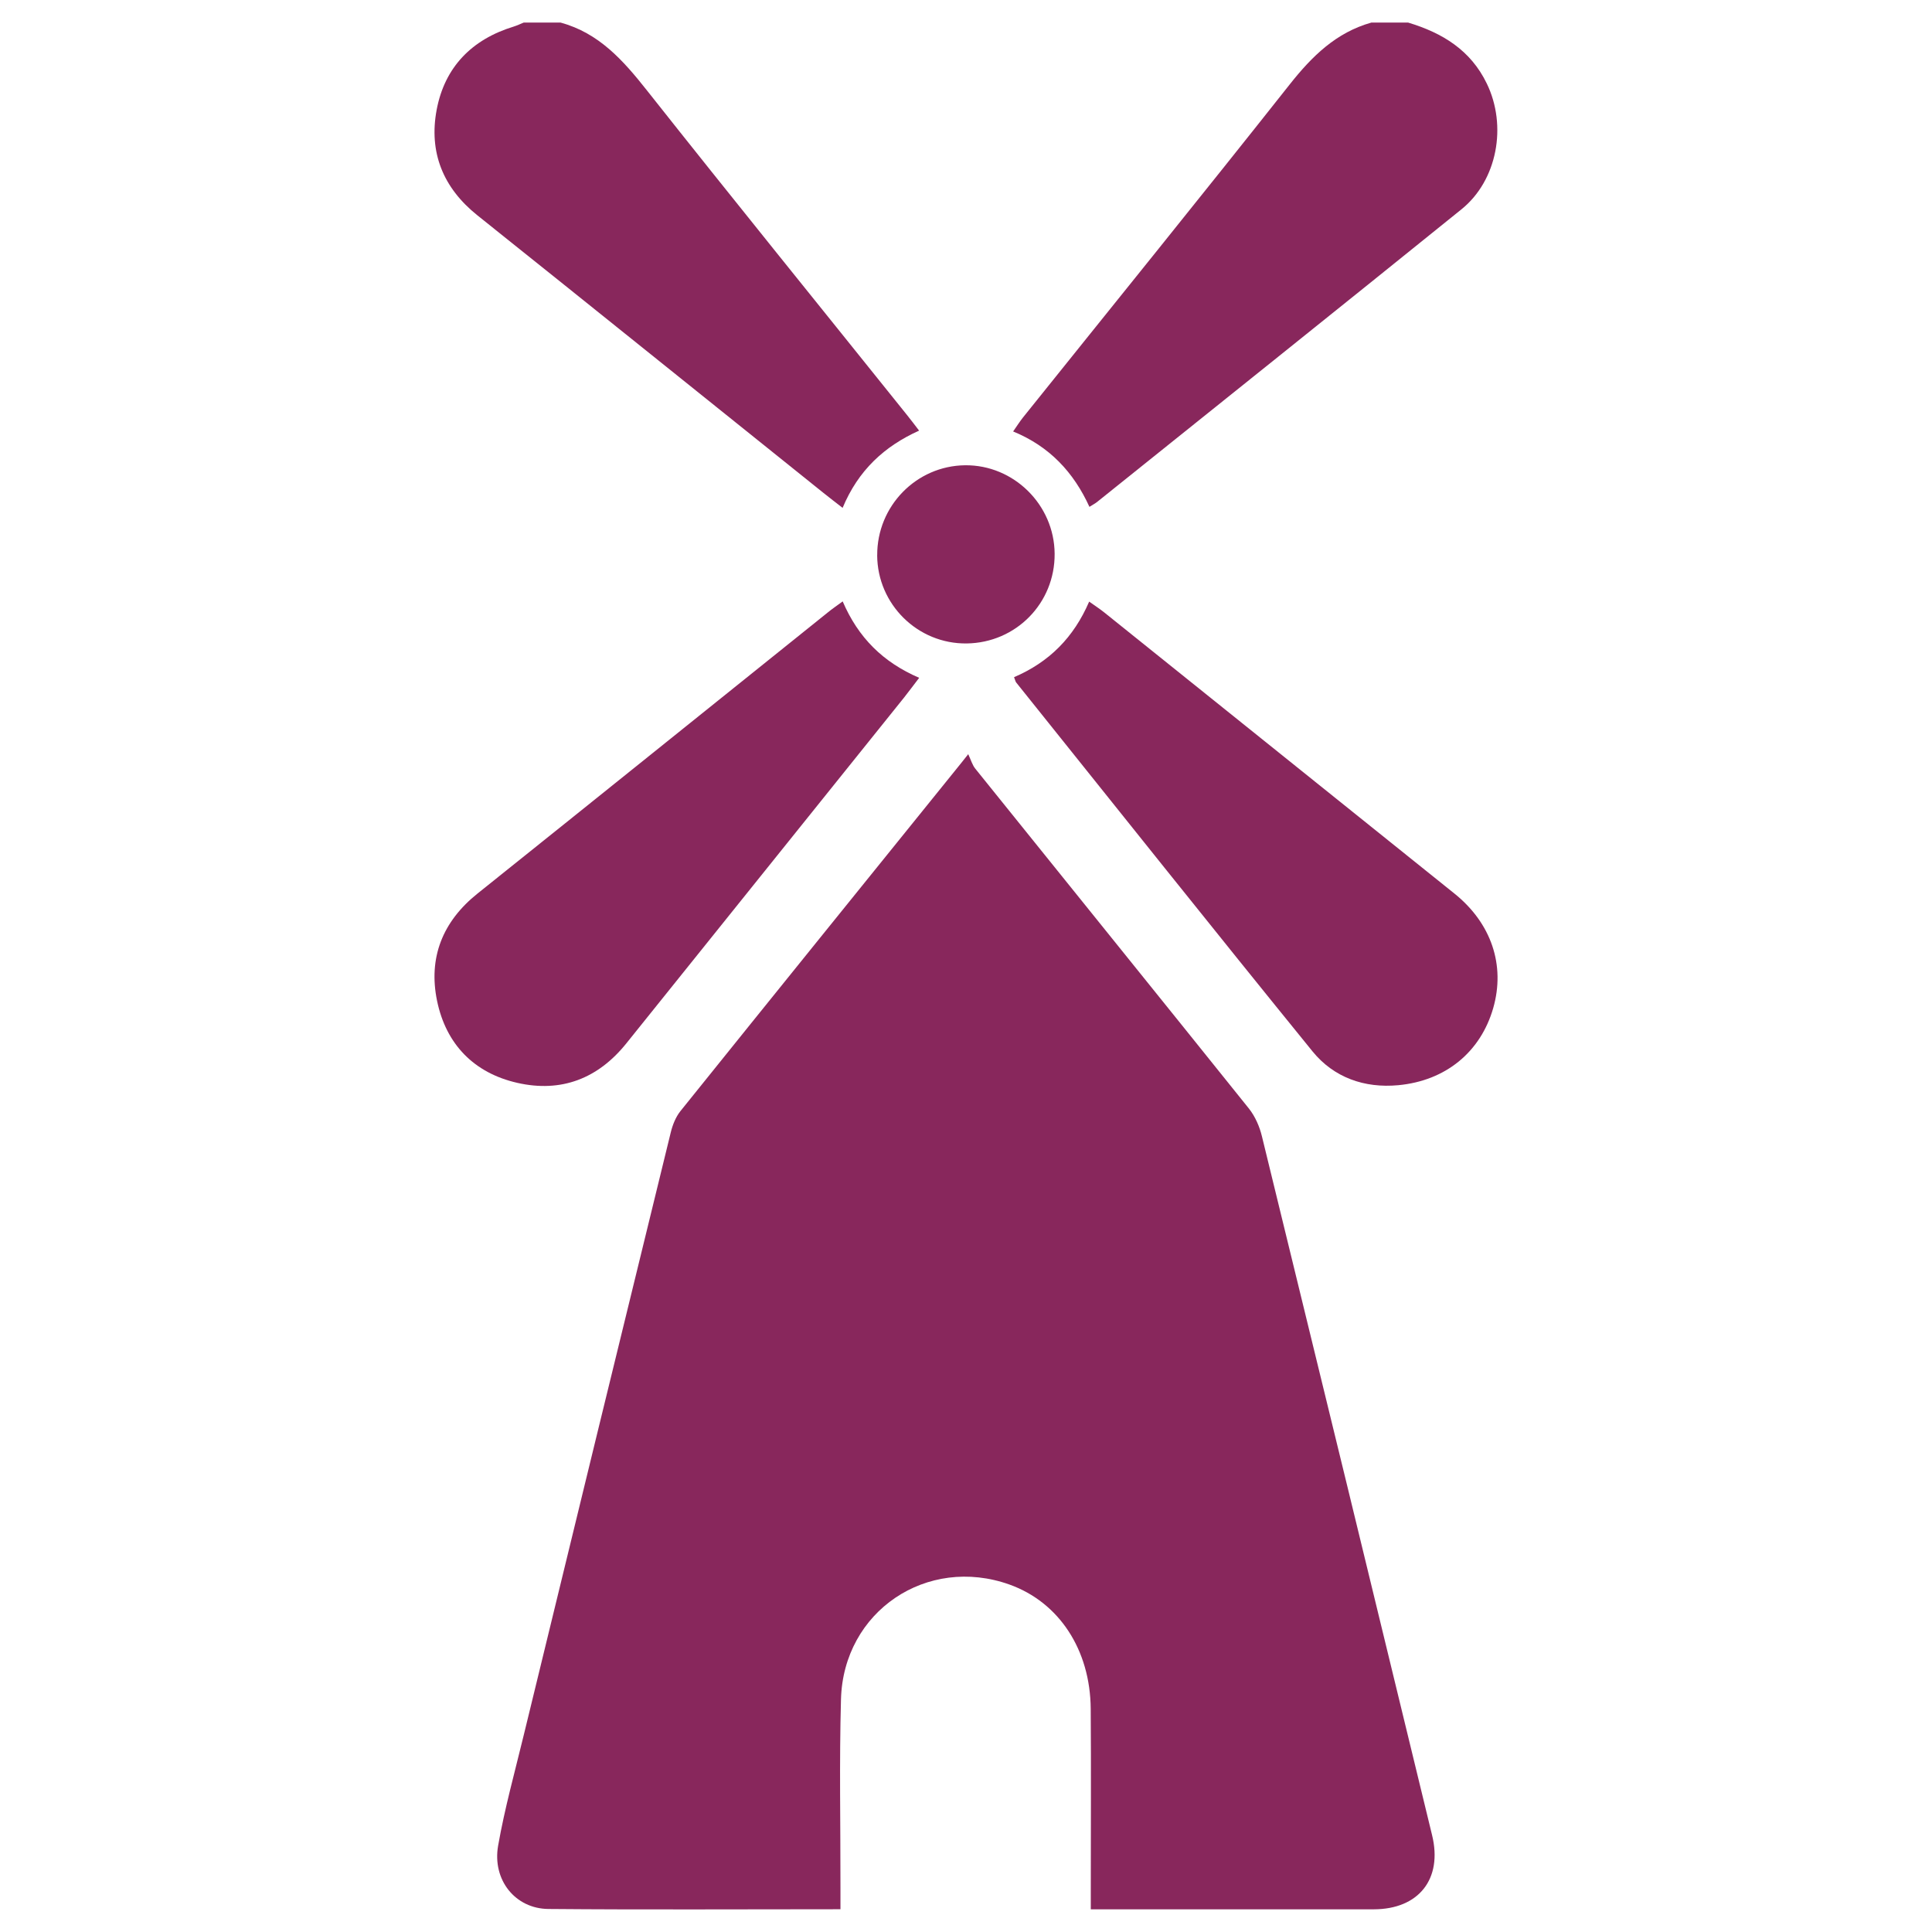 <svg viewBox="0 0 512 512" xmlns="http://www.w3.org/2000/svg" xmlns:xlink="http://www.w3.org/1999/xlink"><clipPath id="a"><path d="m115.14 6h281.72v500h-281.72z"/></clipPath><g clip-path="url(#a)" fill="#88275c"><path d="m148.58 5.99c10.14 2.76 16.55 9.99 22.81 17.9 22.79 28.81 45.94 57.36 68.92 86.02 1.02 1.26 1.98 2.54 3.26 4.21-9.22 4.16-16.11 10.5-20.27 20.47-1.91-1.5-3.53-2.71-5.08-3.97-30.58-24.51-61.09-49.09-91.69-73.54-9.15-7.31-12.92-16.76-10.81-27.99 2.13-11.3 9.31-18.65 20.39-22.04.92-.29 1.79-.7 2.68-1.07h9.77z"/><path d="m373.19 5.99c9.02 2.71 16.55 7.28 20.83 16.16 5.42 11.17 2.81 25.64-6.73 33.33-32.1 25.93-64.37 51.72-96.57 77.56-.48.39-1.06.68-2.01 1.28-4.18-9.15-10.55-16.01-20.22-19.98 1.02-1.45 1.74-2.61 2.59-3.68 23.59-29.42 47.34-58.74 70.74-88.33 5.9-7.45 12.27-13.72 21.61-16.35h9.77z"/><path d="m222.73 505.97c-26.3 0-51.85.15-77.39-.07-8.78-.07-14.93-7.69-13.33-16.79 1.74-9.9 4.45-19.62 6.82-29.42 12.94-53.2 25.91-106.42 38.93-159.59.48-1.98 1.31-4.07 2.56-5.64 24.68-30.7 49.45-61.33 74.17-91.95.31-.39.6-.77 2.1-2.64.73 1.55 1.09 2.86 1.86 3.82 24.17 30.05 48.43 60.05 72.55 90.12 1.64 2.08 2.81 4.76 3.43 7.35 15.1 61.71 30.12 123.45 45.09 185.19 2.83 11.59-3.53 19.62-15.46 19.64-24.72.02-49.47 0-74.99 0v-5.3c0-15.94.1-31.91-.02-47.85-.12-15.68-8.42-28.21-21.48-32.9-21.87-7.84-44.08 7.04-44.7 30.41-.46 16.6-.12 33.19-.14 49.81z"/><path d="m268.73 179.46c9.31-3.99 15.82-10.52 19.91-20.03 1.47 1.06 2.76 1.88 3.97 2.85 30.94 24.84 61.88 49.69 92.85 74.54 9.75 7.84 13.52 18.96 10.26 30.33-3.34 11.61-12.55 19.26-25.16 20.44-8.98.84-17.08-2.03-22.72-8.95-26.34-32.42-52.37-65.13-78.53-97.76-.19-.22-.24-.56-.58-1.43"/><path d="m223.32 159.38c4.13 9.61 10.67 16.11 20.27 20.25-1.47 1.91-2.68 3.56-3.94 5.15-24.53 30.56-49.08 61.09-73.62 91.67-7.55 9.43-17.32 13.16-28.93 10.52-11.49-2.61-18.89-10.23-21.27-21.72-2.37-11.44 1.45-21.05 10.74-28.47 30.96-24.77 61.88-49.67 92.82-74.49 1.11-.92 2.32-1.72 3.92-2.91"/><path d="m232.47 147.15c-.07-13.01 10.35-23.71 23.29-23.85 12.87-.14 23.64 10.47 23.73 23.44.1 13.09-10.23 23.61-23.3 23.78-12.97.17-23.66-10.35-23.73-23.37"/></g></svg>